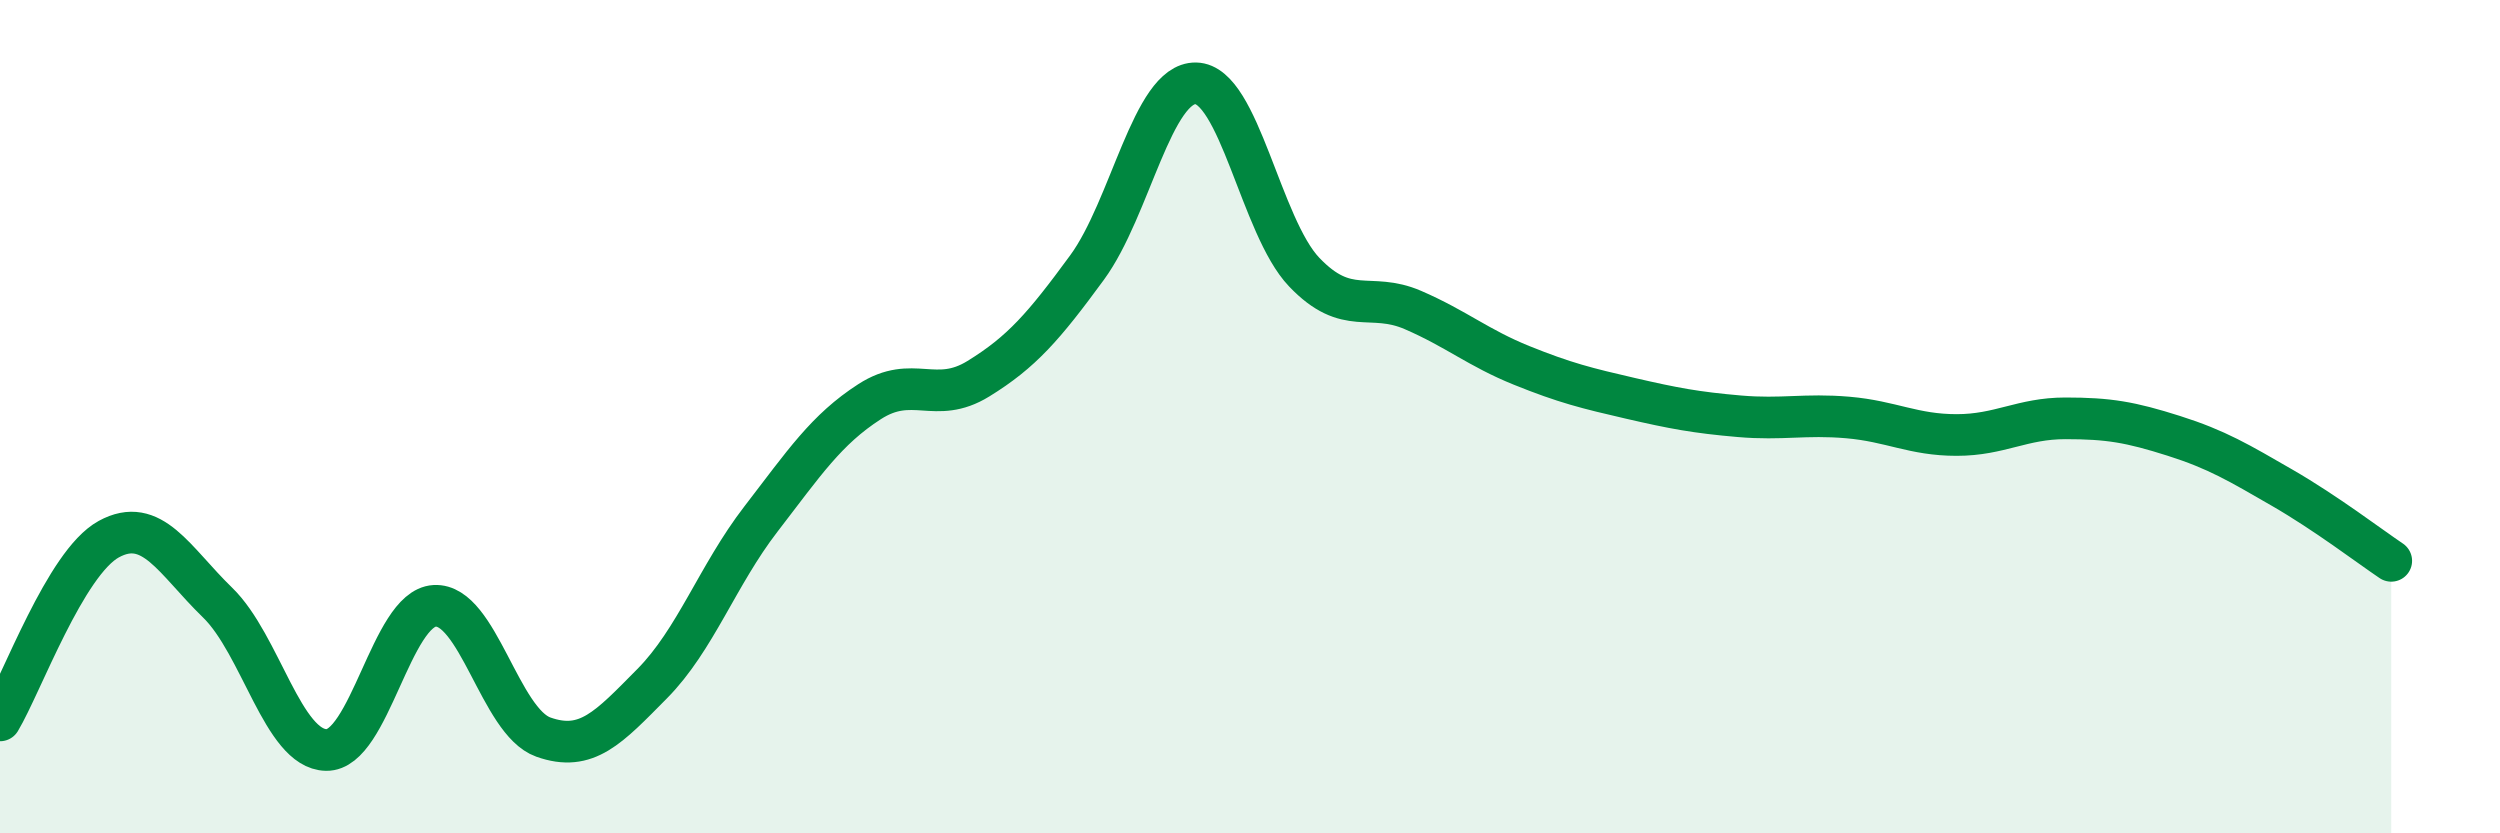 
    <svg width="60" height="20" viewBox="0 0 60 20" xmlns="http://www.w3.org/2000/svg">
      <path
        d="M 0,17.29 C 0.52,16.42 1.57,13.51 2.61,12.94 C 3.65,12.37 4.18,13.45 5.22,14.46 C 6.26,15.47 6.79,17.98 7.83,18 C 8.87,18.02 9.39,14.6 10.43,14.54 C 11.47,14.48 12,17.32 13.04,17.69 C 14.08,18.06 14.61,17.46 15.65,16.41 C 16.69,15.36 17.22,13.81 18.26,12.46 C 19.3,11.11 19.83,10.31 20.87,9.64 C 21.91,8.97 22.44,9.73 23.48,9.09 C 24.52,8.45 25.05,7.84 26.09,6.42 C 27.13,5 27.66,1.98 28.7,2 C 29.74,2.02 30.26,5.44 31.3,6.53 C 32.34,7.62 32.87,6.99 33.91,7.44 C 34.95,7.89 35.48,8.35 36.52,8.77 C 37.56,9.19 38.09,9.32 39.13,9.56 C 40.17,9.8 40.7,9.9 41.74,9.99 C 42.78,10.08 43.31,9.93 44.35,10.02 C 45.39,10.11 45.92,10.44 46.96,10.44 C 48,10.44 48.53,10.04 49.57,10.04 C 50.61,10.04 51.13,10.13 52.17,10.46 C 53.21,10.79 53.74,11.11 54.78,11.71 C 55.82,12.31 56.87,13.11 57.39,13.46L57.39 20L0 20Z"
        fill="#008740"
        opacity="0.1"
        stroke-linecap="round"
        stroke-linejoin="round"
      />
      <path
        d="M 0,17.29 C 0.52,16.42 1.57,13.51 2.61,12.94 C 3.65,12.37 4.18,13.45 5.22,14.46 C 6.26,15.47 6.79,17.98 7.83,18 C 8.87,18.02 9.39,14.6 10.43,14.54 C 11.47,14.48 12,17.32 13.04,17.69 C 14.08,18.06 14.61,17.46 15.65,16.41 C 16.69,15.36 17.22,13.81 18.26,12.46 C 19.3,11.11 19.83,10.31 20.87,9.64 C 21.91,8.97 22.44,9.73 23.48,9.09 C 24.52,8.45 25.05,7.84 26.09,6.42 C 27.13,5 27.66,1.98 28.7,2 C 29.74,2.02 30.26,5.44 31.3,6.53 C 32.34,7.62 32.87,6.99 33.91,7.44 C 34.95,7.89 35.48,8.35 36.52,8.77 C 37.56,9.19 38.09,9.32 39.13,9.56 C 40.17,9.8 40.7,9.9 41.74,9.99 C 42.78,10.08 43.31,9.93 44.35,10.02 C 45.39,10.11 45.92,10.44 46.96,10.44 C 48,10.44 48.53,10.04 49.57,10.04 C 50.61,10.04 51.13,10.13 52.17,10.46 C 53.21,10.79 53.74,11.11 54.78,11.71 C 55.82,12.31 56.87,13.11 57.39,13.46"
        stroke="#008740"
        stroke-width="1"
        fill="none"
        stroke-linecap="round"
        stroke-linejoin="round"
      />
    </svg>
  